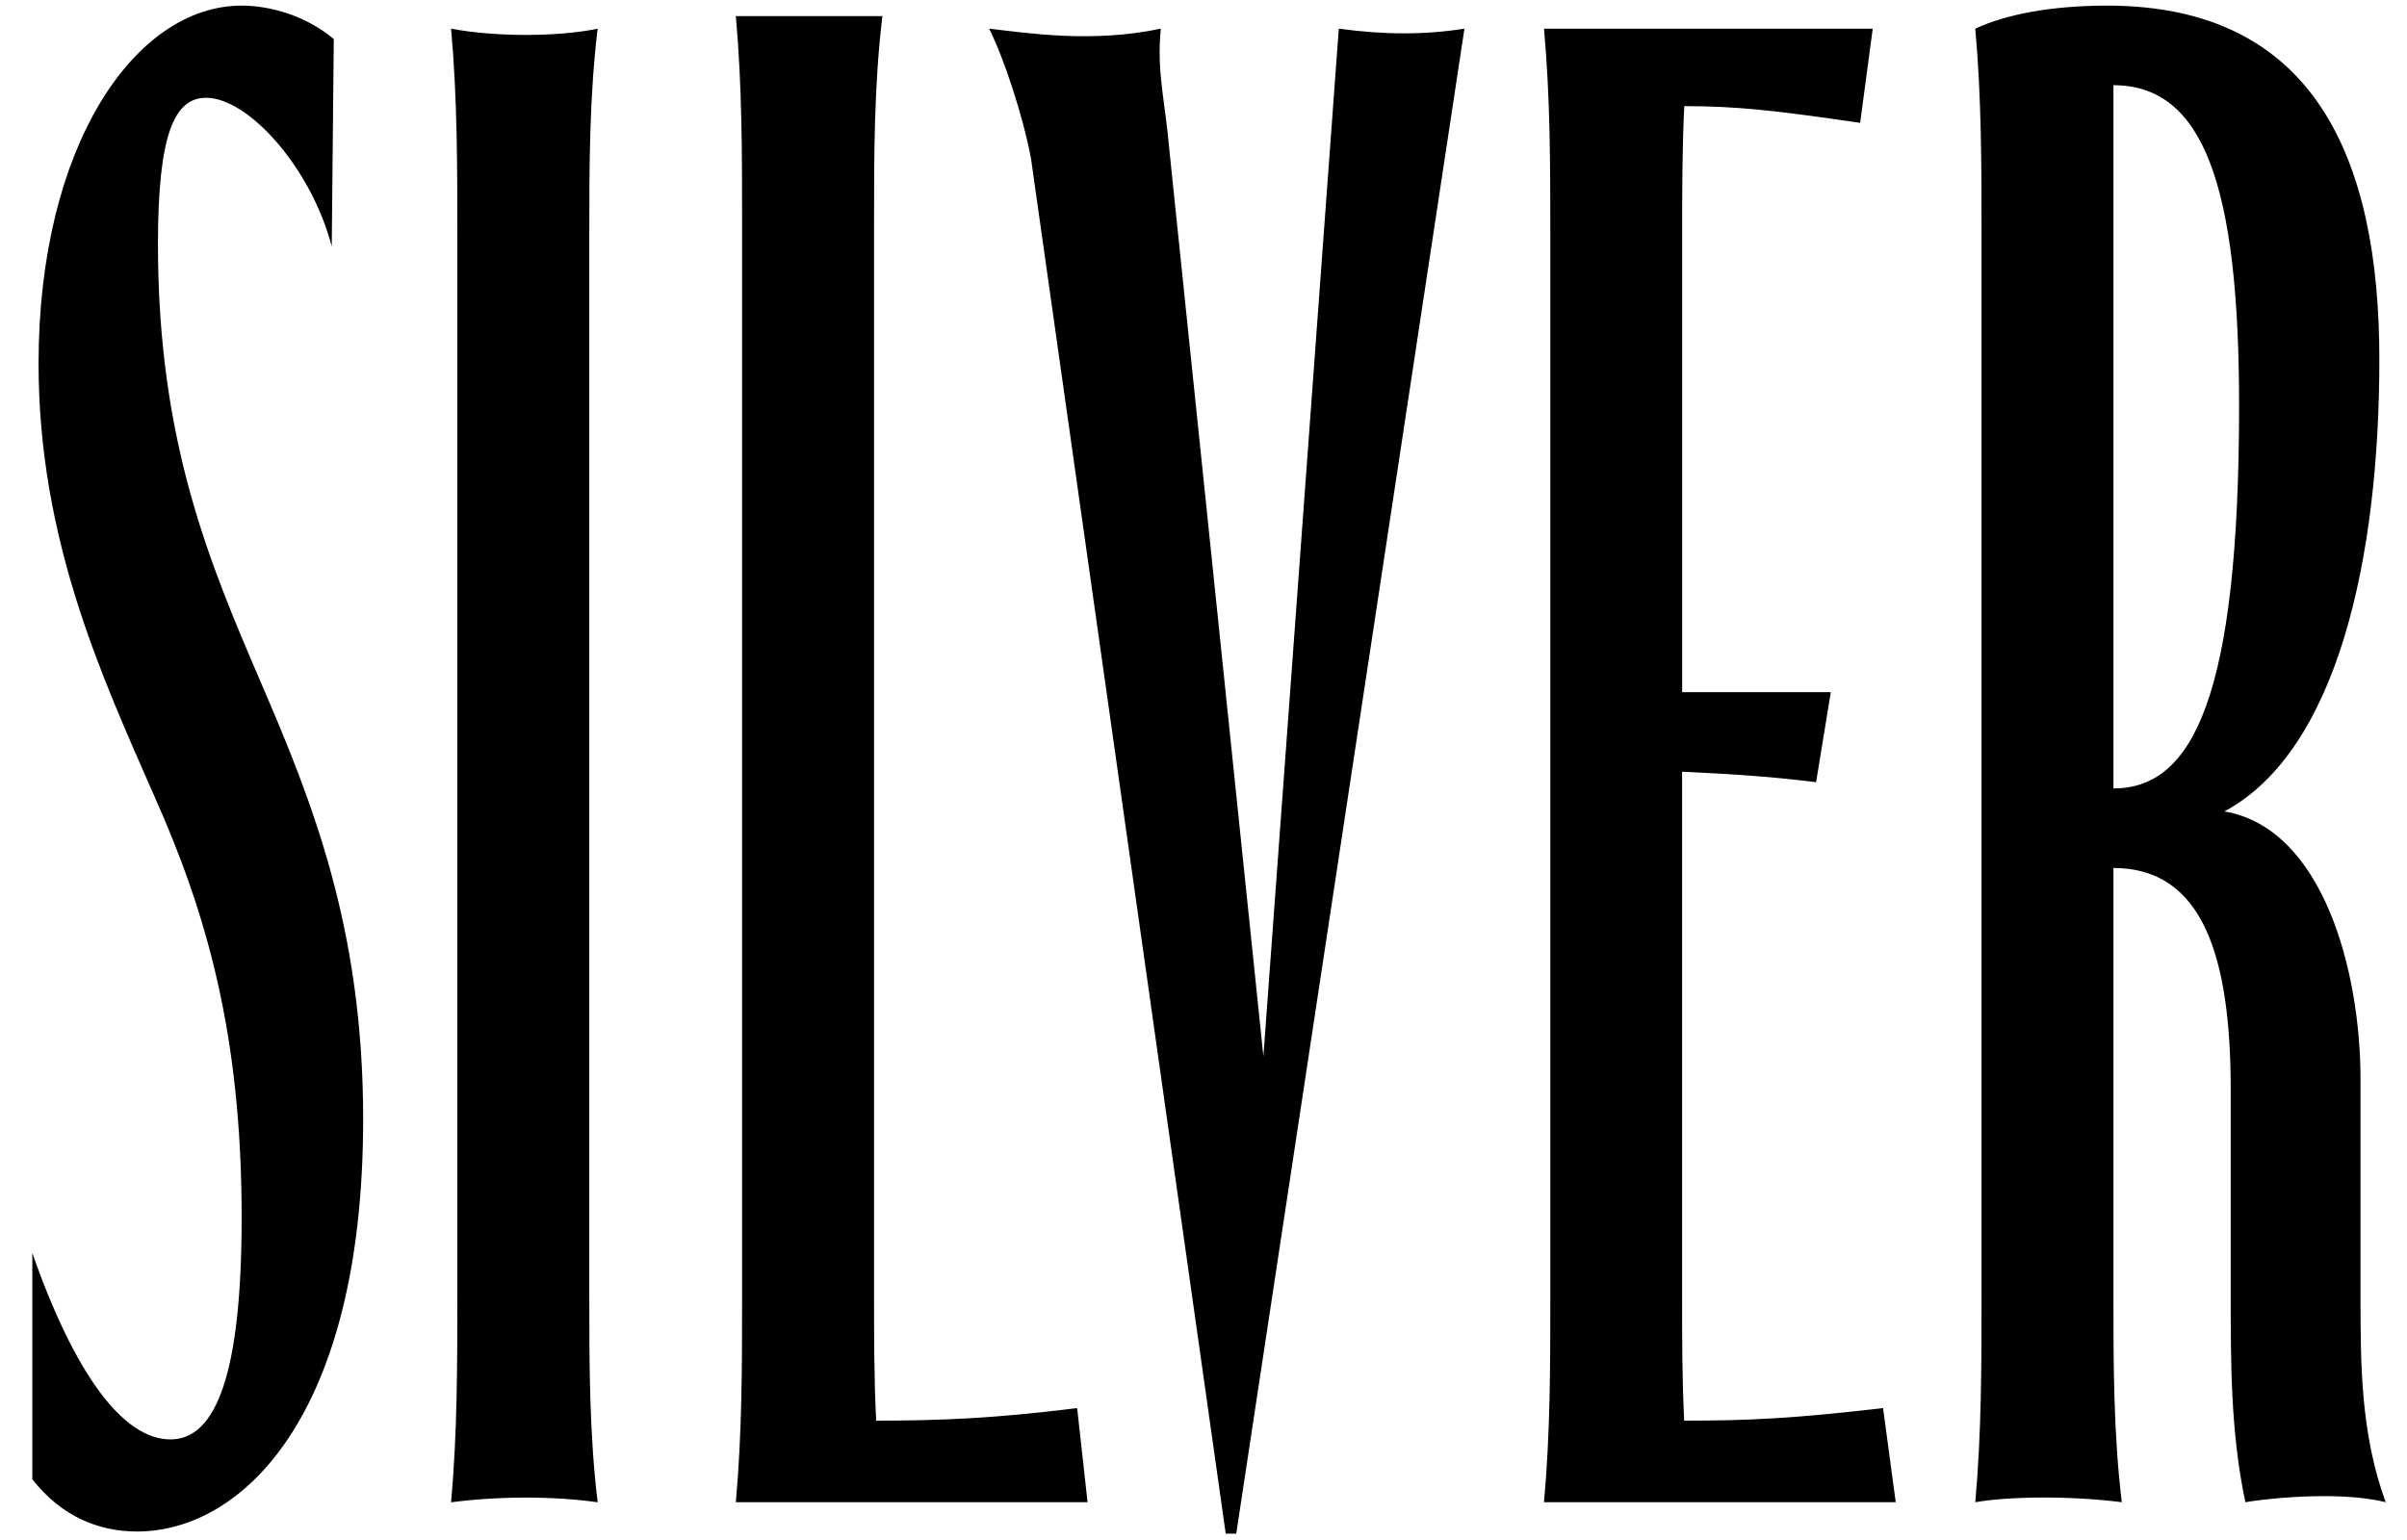 <?xml version="1.0" encoding="utf-8"?>
<!-- Generator: Adobe Illustrator 24.3.0, SVG Export Plug-In . SVG Version: 6.00 Build 0)  -->
<svg version="1.1" id="Layer_1" xmlns="http://www.w3.org/2000/svg" xmlns:xlink="http://www.w3.org/1999/xlink" x="0px" y="0px"
	 viewBox="0 0 377 241.28" style="enable-background:new 0 0 377 241.28;" xml:space="preserve">
<g>
	<path d="M5.06,231.75v-35.42c6.56,18.69,14.1,29.19,21.64,29.19c7.21,0,11.15-10.49,11.15-34.76c0-28.86-5.57-47.88-13.77-66.24
		c-8.2-18.69-18.04-40.01-18.04-67.56c0-34.1,15.08-56.08,31.81-56.08c4.59,0,10.17,1.64,14.43,5.25L51.96,38.6
		c-3.28-12.46-13.12-23.28-19.68-23.28c-4.92,0-7.54,5.57-7.54,22.95c0,31.15,8.2,50.17,16.07,68.54
		c8.2,19.02,16.07,38.7,16.07,68.54c0,46.57-19.02,64.6-35.42,64.6C15.55,239.95,9.65,237.66,5.06,231.75z"/>
	<path d="M71.63,202.9V36.96c0-10.82,0-21.64-0.98-32.47c6.89,1.31,16.72,1.31,22.96,0c-1.31,10.82-1.31,21.64-1.31,32.47V202.9
		c0,10.82,0,21.64,1.31,32.47c-6.89-0.98-15.41-0.98-22.96,0C71.63,224.54,71.63,213.72,71.63,202.9z"/>
	<path d="M170.34,235.36h-55.09c0.98-10.82,0.98-21.64,0.98-32.47V34.99c0-10.82,0-21.64-0.98-32.47h22.96
		c-1.31,10.82-1.31,21.64-1.31,32.47V202.9c0,6.56,0,13.12,0.33,19.68c9.84,0,18.36-0.33,31.48-1.97L170.34,235.36z"/>
	<path d="M191.98,240.28l-30.5-215.46c-1.31-6.89-4.26-15.74-6.56-20.33c5.9,0.66,16.07,2.3,26.89,0
		c-0.66,6.89,0.66,11.15,1.31,18.69l14.76,142.32L209.69,4.49c7.21,0.98,13.45,0.98,19.68,0l-35.74,235.79H191.98z"/>
	<path d="M296.92,235.36h-55.09c0.99-10.82,0.99-21.64,0.99-32.47V36.96c0-10.82,0-21.64-0.99-32.47h51.49l-1.97,14.76
		c-13.44-1.97-19.35-2.62-27.55-2.62c-0.33,6.89-0.33,13.44-0.33,20.33v71.49h23.28l-2.3,14.1c-7.87-0.98-14.1-1.31-20.99-1.64
		v81.99c0,6.56,0,13.12,0.33,19.68c10.17,0,17.05-0.33,31.15-1.97L296.92,235.36z"/>
	<path d="M310.36,202.9V36.96c0-10.82,0-21.64-0.98-32.47c4.92-2.3,12.13-3.61,20.66-3.61c32.47,0,42.63,23.94,42.63,55.42
		c0,31.15-6.56,61.32-24.27,70.83c15.41,2.62,21.32,24.92,21.32,41.98v33.78c0,10.82,0,21.64,3.94,32.47
		c-7.87-1.97-20.33-0.33-21.97,0c-2.3-10.82-2.3-21.64-2.3-32.47v-32.14c0-20.66-4.26-34.76-18.37-34.76v66.9
		c0,10.82,0,21.64,1.31,32.47c-7.54-0.98-17.38-0.98-22.95,0C310.36,224.54,310.36,213.72,310.36,202.9z M331.02,123.53
		c12.46,0,19.68-14.43,19.68-60.01c0-34.43-5.57-50.17-19.68-50.17V123.53z"/>
</g>
</svg>

